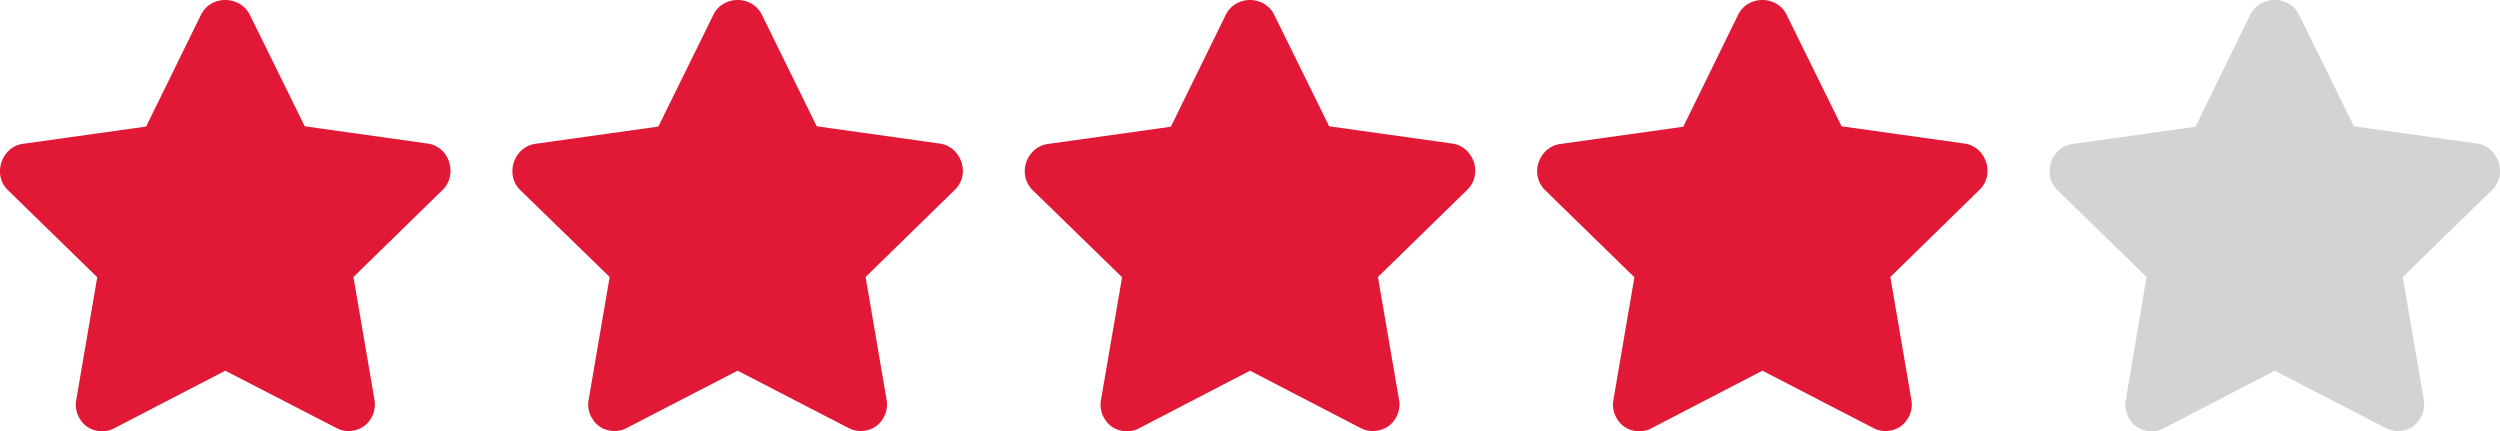 <svg id="Layer_1" data-name="Layer 1" xmlns="http://www.w3.org/2000/svg" viewBox="0 0 290 50"><defs><style>.cls-1{fill:#e21936;}.cls-2{fill:#d1d3d4;}</style></defs><title>rb-products-testimonials-review-4-5</title><path class="cls-1" d="M23.29,1.76A3,3,0,0,1,25,.2a3.23,3.23,0,0,1,2.25,0A3,3,0,0,1,29,1.76l6.35,12.89,14.25,2a3,3,0,0,1,2,1.17A3.32,3.32,0,0,1,52.25,20a3,3,0,0,1-.93,2.05L41,32.13l2.44,14.26A3.08,3.08,0,0,1,43,48.58a2.81,2.81,0,0,1-1.8,1.32,3,3,0,0,1-2.25-.29L26.13,43l-12.8,6.64a3,3,0,0,1-2.24.29,2.83,2.83,0,0,1-1.81-1.32,3.08,3.08,0,0,1-.44-2.19l2.44-14.26L.93,22.07A3,3,0,0,1,0,20a3.28,3.28,0,0,1,.69-2.15,2.93,2.93,0,0,1,2-1.17l14.26-2Z"/><path class="cls-1" d="M82.73,1.76A3,3,0,0,1,84.44.2a3.23,3.23,0,0,1,2.25,0A3,3,0,0,1,88.4,1.76l6.34,12.89,14.26,2a3,3,0,0,1,2,1.17,3.28,3.28,0,0,1,.69,2.15,3.07,3.07,0,0,1-.93,2.05L100.41,32.13l2.44,14.26a3.08,3.08,0,0,1-.44,2.19,2.83,2.83,0,0,1-1.81,1.32,3,3,0,0,1-2.24-.29L85.56,43,72.77,49.61a3,3,0,0,1-2.25.29,2.81,2.81,0,0,1-1.8-1.32,3,3,0,0,1-.44-2.19l2.44-14.26L60.37,22.07A3,3,0,0,1,59.44,20a3.32,3.32,0,0,1,.68-2.15,3,3,0,0,1,2-1.17l14.25-2Z"/><path class="cls-1" d="M142.17,1.76A3,3,0,0,1,143.88.2a3.2,3.2,0,0,1,2.24,0,3,3,0,0,1,1.71,1.56l6.35,12.89,14.26,2a3,3,0,0,1,2,1.17,3.21,3.21,0,0,1,.68,2.15,3,3,0,0,1-.92,2.05L159.84,32.13l2.45,14.26a3.08,3.08,0,0,1-.44,2.19A2.86,2.86,0,0,1,160,49.9a3,3,0,0,1-2.25-.29L145,43l-12.79,6.64a3,3,0,0,1-2.25.29,2.86,2.86,0,0,1-1.81-1.32,3.08,3.08,0,0,1-.44-2.19l2.45-14.26L119.8,22.07a3,3,0,0,1-.92-2.05,3.21,3.21,0,0,1,.68-2.15,3,3,0,0,1,2-1.17l14.26-2Z"/><path class="cls-1" d="M201.6,1.76A3,3,0,0,1,203.31.2a3.23,3.23,0,0,1,2.25,0,3,3,0,0,1,1.71,1.56l6.35,12.89,14.25,2a3,3,0,0,1,2,1.17,3.32,3.32,0,0,1,.68,2.15,3,3,0,0,1-.93,2.05L219.28,32.13l2.44,14.26a3,3,0,0,1-.44,2.19,2.81,2.81,0,0,1-1.8,1.32,3,3,0,0,1-2.25-.29L204.44,43l-12.8,6.64a3,3,0,0,1-2.24.29,2.83,2.83,0,0,1-1.81-1.32,3.08,3.08,0,0,1-.44-2.19l2.44-14.26L179.24,22.07a3.07,3.07,0,0,1-.93-2.05,3.28,3.28,0,0,1,.69-2.15,3,3,0,0,1,2-1.17l14.26-2Z"/><path class="cls-2" d="M261,1.76A3,3,0,0,1,262.75.2,3.23,3.23,0,0,1,265,.2a3,3,0,0,1,1.71,1.56l6.34,12.89,14.26,2a2.93,2.93,0,0,1,2,1.17A3.28,3.28,0,0,1,290,20a3,3,0,0,1-.93,2.05L278.72,32.13l2.44,14.26a3.08,3.08,0,0,1-.44,2.19,2.83,2.83,0,0,1-1.81,1.32,3,3,0,0,1-2.24-.29L263.87,43l-12.79,6.64a3,3,0,0,1-2.25.29,2.81,2.81,0,0,1-1.8-1.32,3.08,3.08,0,0,1-.44-2.19L249,32.13,238.68,22.07a3,3,0,0,1-.93-2.05,3.32,3.32,0,0,1,.68-2.15,3,3,0,0,1,2-1.17l14.25-2Z"/></svg>